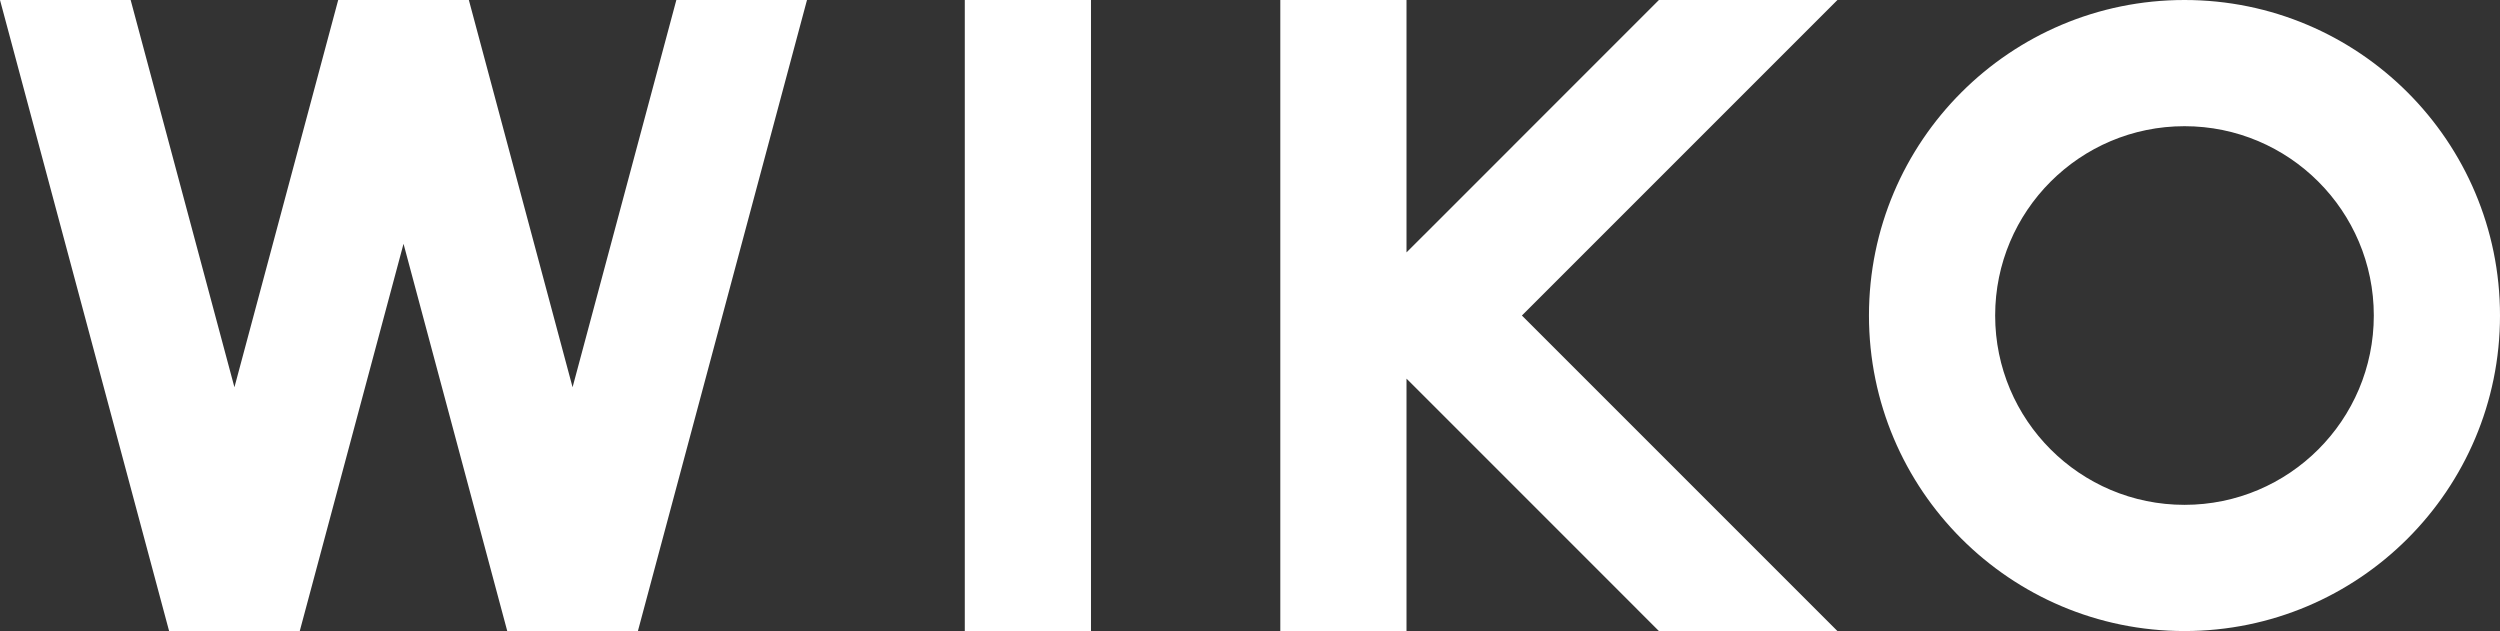 <?xml version="1.0" encoding="UTF-8"?>
<svg xmlns="http://www.w3.org/2000/svg" viewBox="0 0 488.32 123.26">
  <rect x="0" y="0" width="488.32" height="123.26" fill="#333333" stroke="none"/>
  <defs>
    <style>
      .cls-1 {
        fill: #fff;
      }
    </style>
  </defs>
  <g id="_层_1" data-name="图层 1"/>
  <g id="_层_2" data-name="图层 2">
    <g id="logo">
      <g>
        <path class="cls-1" d="M426.69,0c-34.04,0-61.63,27.59-61.63,61.63s27.59,61.63,61.63,61.63,61.63-27.59,61.63-61.63S460.73,0,426.69,0Zm0,98.61c-20.42,0-36.98-16.56-36.98-36.98s16.56-36.98,36.98-36.98,36.98,16.56,36.98,36.98-16.56,36.98-36.98,36.98Z"/>
        <g>
          <rect class="cls-1" x="188.45" y="0" width="24.65" height="123.26"/>
          <polygon class="cls-1" points="111.84 75.64 91.58 0 91.58 0 66.06 0 66.06 0 45.79 75.64 25.52 0 0 0 33.03 123.26 33.03 123.26 58.55 123.26 58.55 123.26 78.82 47.62 99.08 123.26 99.08 123.26 124.6 123.26 124.6 123.26 157.63 0 132.11 0 111.84 75.64"/>
          <polygon class="cls-1" points="358.9 0 324.03 0 279.84 44.2 274.73 49.3 274.73 0 250.08 0 250.08 123.26 274.73 123.26 274.73 73.96 279.84 79.06 324.03 123.26 358.9 123.26 297.27 61.63 358.9 0"/>
        </g>
      </g>
    </g>
  </g>
</svg>